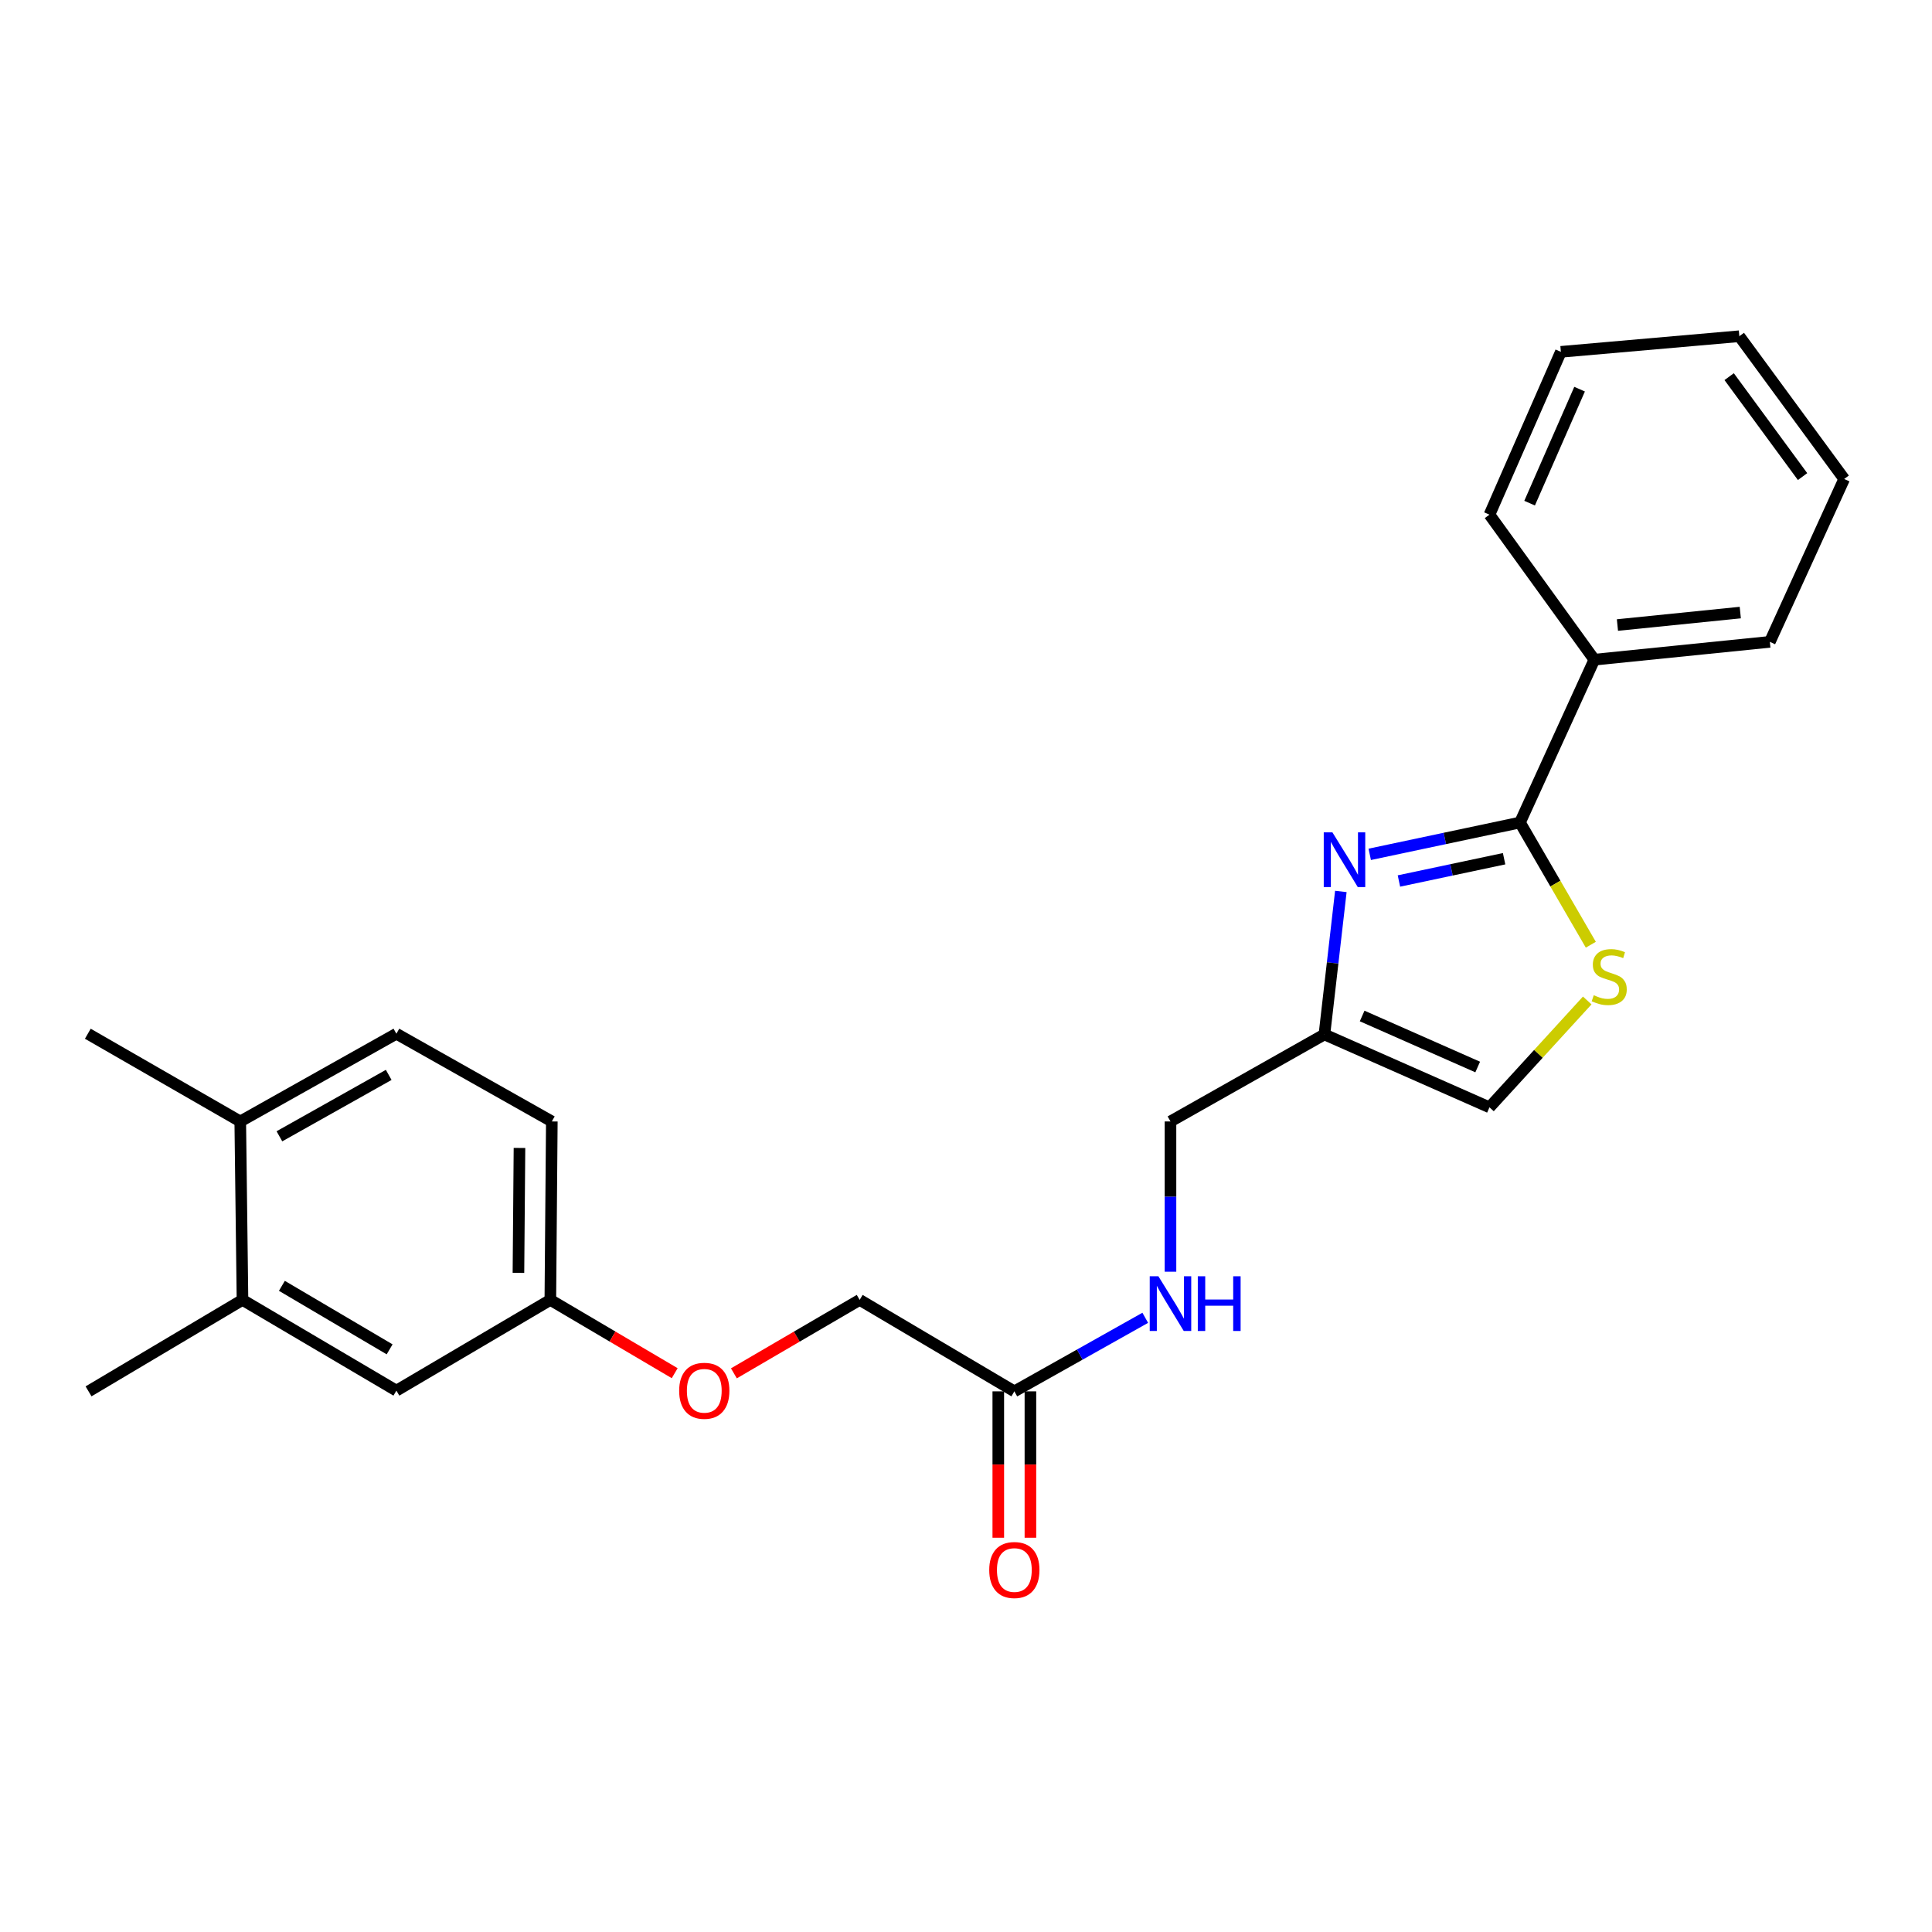 <?xml version='1.0' encoding='iso-8859-1'?>
<svg version='1.1' baseProfile='full'
              xmlns='http://www.w3.org/2000/svg'
                      xmlns:rdkit='http://www.rdkit.org/xml'
                      xmlns:xlink='http://www.w3.org/1999/xlink'
                  xml:space='preserve'
width='1000px' height='1000px' viewBox='0 0 1000 1000'>
<!-- END OF HEADER -->
<rect style='opacity:1.0;fill:#FFFFFF;stroke:none' width='1000' height='1000' x='0' y='0'> </rect>
<path class='bond-0' d='M 708.971,442.209 L 747.854,433.971' style='fill:none;fill-rule:evenodd;stroke:#0000FF;stroke-width:6px;stroke-linecap:butt;stroke-linejoin:miter;stroke-opacity:1' />
<path class='bond-0' d='M 747.854,433.971 L 786.738,425.734' style='fill:none;fill-rule:evenodd;stroke:#000000;stroke-width:6px;stroke-linecap:butt;stroke-linejoin:miter;stroke-opacity:1' />
<path class='bond-0' d='M 724.082,456.005 L 751.301,450.239' style='fill:none;fill-rule:evenodd;stroke:#0000FF;stroke-width:6px;stroke-linecap:butt;stroke-linejoin:miter;stroke-opacity:1' />
<path class='bond-0' d='M 751.301,450.239 L 778.519,444.472' style='fill:none;fill-rule:evenodd;stroke:#000000;stroke-width:6px;stroke-linecap:butt;stroke-linejoin:miter;stroke-opacity:1' />
<path class='bond-2' d='M 694.021,461.412 L 689.769,498.419' style='fill:none;fill-rule:evenodd;stroke:#0000FF;stroke-width:6px;stroke-linecap:butt;stroke-linejoin:miter;stroke-opacity:1' />
<path class='bond-2' d='M 689.769,498.419 L 685.517,535.425' style='fill:none;fill-rule:evenodd;stroke:#000000;stroke-width:6px;stroke-linecap:butt;stroke-linejoin:miter;stroke-opacity:1' />
<path class='bond-1' d='M 786.738,425.734 L 805.072,457.361' style='fill:none;fill-rule:evenodd;stroke:#000000;stroke-width:6px;stroke-linecap:butt;stroke-linejoin:miter;stroke-opacity:1' />
<path class='bond-1' d='M 805.072,457.361 L 823.407,488.989' style='fill:none;fill-rule:evenodd;stroke:#CCCC00;stroke-width:6px;stroke-linecap:butt;stroke-linejoin:miter;stroke-opacity:1' />
<path class='bond-7' d='M 786.738,425.734 L 825.232,341.446' style='fill:none;fill-rule:evenodd;stroke:#000000;stroke-width:6px;stroke-linecap:butt;stroke-linejoin:miter;stroke-opacity:1' />
<path class='bond-24' d='M 821.552,517.845 L 796.251,545.499' style='fill:none;fill-rule:evenodd;stroke:#CCCC00;stroke-width:6px;stroke-linecap:butt;stroke-linejoin:miter;stroke-opacity:1' />
<path class='bond-24' d='M 796.251,545.499 L 770.95,573.153' style='fill:none;fill-rule:evenodd;stroke:#000000;stroke-width:6px;stroke-linecap:butt;stroke-linejoin:miter;stroke-opacity:1' />
<path class='bond-3' d='M 685.517,535.425 L 770.95,573.153' style='fill:none;fill-rule:evenodd;stroke:#000000;stroke-width:6px;stroke-linecap:butt;stroke-linejoin:miter;stroke-opacity:1' />
<path class='bond-3' d='M 705.049,525.873 L 764.852,552.283' style='fill:none;fill-rule:evenodd;stroke:#000000;stroke-width:6px;stroke-linecap:butt;stroke-linejoin:miter;stroke-opacity:1' />
<path class='bond-11' d='M 685.517,535.425 L 605.84,580.46' style='fill:none;fill-rule:evenodd;stroke:#000000;stroke-width:6px;stroke-linecap:butt;stroke-linejoin:miter;stroke-opacity:1' />
<path class='bond-4' d='M 525.026,720.166 L 558.904,701.128' style='fill:none;fill-rule:evenodd;stroke:#000000;stroke-width:6px;stroke-linecap:butt;stroke-linejoin:miter;stroke-opacity:1' />
<path class='bond-4' d='M 558.904,701.128 L 592.782,682.09' style='fill:none;fill-rule:evenodd;stroke:#0000FF;stroke-width:6px;stroke-linecap:butt;stroke-linejoin:miter;stroke-opacity:1' />
<path class='bond-10' d='M 516.712,720.166 L 516.712,758.046' style='fill:none;fill-rule:evenodd;stroke:#000000;stroke-width:6px;stroke-linecap:butt;stroke-linejoin:miter;stroke-opacity:1' />
<path class='bond-10' d='M 516.712,758.046 L 516.712,795.926' style='fill:none;fill-rule:evenodd;stroke:#FF0000;stroke-width:6px;stroke-linecap:butt;stroke-linejoin:miter;stroke-opacity:1' />
<path class='bond-10' d='M 533.34,720.166 L 533.34,758.046' style='fill:none;fill-rule:evenodd;stroke:#000000;stroke-width:6px;stroke-linecap:butt;stroke-linejoin:miter;stroke-opacity:1' />
<path class='bond-10' d='M 533.34,758.046 L 533.34,795.926' style='fill:none;fill-rule:evenodd;stroke:#FF0000;stroke-width:6px;stroke-linecap:butt;stroke-linejoin:miter;stroke-opacity:1' />
<path class='bond-15' d='M 525.026,720.166 L 444.969,672.822' style='fill:none;fill-rule:evenodd;stroke:#000000;stroke-width:6px;stroke-linecap:butt;stroke-linejoin:miter;stroke-opacity:1' />
<path class='bond-5' d='M 125.511,672.822 L 205.17,719.788' style='fill:none;fill-rule:evenodd;stroke:#000000;stroke-width:6px;stroke-linecap:butt;stroke-linejoin:miter;stroke-opacity:1' />
<path class='bond-5' d='M 145.905,665.543 L 201.666,698.419' style='fill:none;fill-rule:evenodd;stroke:#000000;stroke-width:6px;stroke-linecap:butt;stroke-linejoin:miter;stroke-opacity:1' />
<path class='bond-17' d='M 125.511,672.822 L 45.833,720.166' style='fill:none;fill-rule:evenodd;stroke:#000000;stroke-width:6px;stroke-linecap:butt;stroke-linejoin:miter;stroke-opacity:1' />
<path class='bond-26' d='M 125.511,672.822 L 124.356,580.46' style='fill:none;fill-rule:evenodd;stroke:#000000;stroke-width:6px;stroke-linecap:butt;stroke-linejoin:miter;stroke-opacity:1' />
<path class='bond-6' d='M 605.84,658.235 L 605.84,619.348' style='fill:none;fill-rule:evenodd;stroke:#0000FF;stroke-width:6px;stroke-linecap:butt;stroke-linejoin:miter;stroke-opacity:1' />
<path class='bond-6' d='M 605.84,619.348 L 605.84,580.46' style='fill:none;fill-rule:evenodd;stroke:#000000;stroke-width:6px;stroke-linecap:butt;stroke-linejoin:miter;stroke-opacity:1' />
<path class='bond-19' d='M 825.232,341.446 L 916.069,332.227' style='fill:none;fill-rule:evenodd;stroke:#000000;stroke-width:6px;stroke-linecap:butt;stroke-linejoin:miter;stroke-opacity:1' />
<path class='bond-19' d='M 837.179,323.52 L 900.765,317.066' style='fill:none;fill-rule:evenodd;stroke:#000000;stroke-width:6px;stroke-linecap:butt;stroke-linejoin:miter;stroke-opacity:1' />
<path class='bond-20' d='M 825.232,341.446 L 770.95,266.397' style='fill:none;fill-rule:evenodd;stroke:#000000;stroke-width:6px;stroke-linecap:butt;stroke-linejoin:miter;stroke-opacity:1' />
<path class='bond-8' d='M 124.356,580.46 L 205.17,535.056' style='fill:none;fill-rule:evenodd;stroke:#000000;stroke-width:6px;stroke-linecap:butt;stroke-linejoin:miter;stroke-opacity:1' />
<path class='bond-8' d='M 144.623,588.147 L 201.193,556.363' style='fill:none;fill-rule:evenodd;stroke:#000000;stroke-width:6px;stroke-linecap:butt;stroke-linejoin:miter;stroke-opacity:1' />
<path class='bond-18' d='M 124.356,580.46 L 45.455,535.056' style='fill:none;fill-rule:evenodd;stroke:#000000;stroke-width:6px;stroke-linecap:butt;stroke-linejoin:miter;stroke-opacity:1' />
<path class='bond-9' d='M 205.17,719.788 L 284.857,672.822' style='fill:none;fill-rule:evenodd;stroke:#000000;stroke-width:6px;stroke-linecap:butt;stroke-linejoin:miter;stroke-opacity:1' />
<path class='bond-12' d='M 205.17,535.056 L 285.623,580.46' style='fill:none;fill-rule:evenodd;stroke:#000000;stroke-width:6px;stroke-linecap:butt;stroke-linejoin:miter;stroke-opacity:1' />
<path class='bond-13' d='M 284.857,672.822 L 317.039,691.792' style='fill:none;fill-rule:evenodd;stroke:#000000;stroke-width:6px;stroke-linecap:butt;stroke-linejoin:miter;stroke-opacity:1' />
<path class='bond-13' d='M 317.039,691.792 L 349.222,710.762' style='fill:none;fill-rule:evenodd;stroke:#FF0000;stroke-width:6px;stroke-linecap:butt;stroke-linejoin:miter;stroke-opacity:1' />
<path class='bond-16' d='M 284.857,672.822 L 285.623,580.46' style='fill:none;fill-rule:evenodd;stroke:#000000;stroke-width:6px;stroke-linecap:butt;stroke-linejoin:miter;stroke-opacity:1' />
<path class='bond-16' d='M 268.344,658.83 L 268.881,594.177' style='fill:none;fill-rule:evenodd;stroke:#000000;stroke-width:6px;stroke-linecap:butt;stroke-linejoin:miter;stroke-opacity:1' />
<path class='bond-14' d='M 379.863,710.837 L 412.416,691.83' style='fill:none;fill-rule:evenodd;stroke:#FF0000;stroke-width:6px;stroke-linecap:butt;stroke-linejoin:miter;stroke-opacity:1' />
<path class='bond-14' d='M 412.416,691.83 L 444.969,672.822' style='fill:none;fill-rule:evenodd;stroke:#000000;stroke-width:6px;stroke-linecap:butt;stroke-linejoin:miter;stroke-opacity:1' />
<path class='bond-22' d='M 916.069,332.227 L 954.545,247.921' style='fill:none;fill-rule:evenodd;stroke:#000000;stroke-width:6px;stroke-linecap:butt;stroke-linejoin:miter;stroke-opacity:1' />
<path class='bond-21' d='M 770.95,266.397 L 807.902,182.11' style='fill:none;fill-rule:evenodd;stroke:#000000;stroke-width:6px;stroke-linecap:butt;stroke-linejoin:miter;stroke-opacity:1' />
<path class='bond-21' d='M 791.722,260.43 L 817.588,201.429' style='fill:none;fill-rule:evenodd;stroke:#000000;stroke-width:6px;stroke-linecap:butt;stroke-linejoin:miter;stroke-opacity:1' />
<path class='bond-23' d='M 807.902,182.11 L 900.272,174.026' style='fill:none;fill-rule:evenodd;stroke:#000000;stroke-width:6px;stroke-linecap:butt;stroke-linejoin:miter;stroke-opacity:1' />
<path class='bond-25' d='M 954.545,247.921 L 900.272,174.026' style='fill:none;fill-rule:evenodd;stroke:#000000;stroke-width:6px;stroke-linecap:butt;stroke-linejoin:miter;stroke-opacity:1' />
<path class='bond-25' d='M 933.003,246.68 L 895.011,194.954' style='fill:none;fill-rule:evenodd;stroke:#000000;stroke-width:6px;stroke-linecap:butt;stroke-linejoin:miter;stroke-opacity:1' />
<path  class='atom-0' d='M 689.65 430.816
L 698.93 445.816
Q 699.85 447.296, 701.33 449.976
Q 702.81 452.656, 702.89 452.816
L 702.89 430.816
L 706.65 430.816
L 706.65 459.136
L 702.77 459.136
L 692.81 442.736
Q 691.65 440.816, 690.41 438.616
Q 689.21 436.416, 688.85 435.736
L 688.85 459.136
L 685.17 459.136
L 685.17 430.816
L 689.65 430.816
' fill='#0000FF'/>
<path  class='atom-2' d='M 824.927 515.131
Q 825.247 515.251, 826.567 515.811
Q 827.887 516.371, 829.327 516.731
Q 830.807 517.051, 832.247 517.051
Q 834.927 517.051, 836.487 515.771
Q 838.047 514.451, 838.047 512.171
Q 838.047 510.611, 837.247 509.651
Q 836.487 508.691, 835.287 508.171
Q 834.087 507.651, 832.087 507.051
Q 829.567 506.291, 828.047 505.571
Q 826.567 504.851, 825.487 503.331
Q 824.447 501.811, 824.447 499.251
Q 824.447 495.691, 826.847 493.491
Q 829.287 491.291, 834.087 491.291
Q 837.367 491.291, 841.087 492.851
L 840.167 495.931
Q 836.767 494.531, 834.207 494.531
Q 831.447 494.531, 829.927 495.691
Q 828.407 496.811, 828.447 498.771
Q 828.447 500.291, 829.207 501.211
Q 830.007 502.131, 831.127 502.651
Q 832.287 503.171, 834.207 503.771
Q 836.767 504.571, 838.287 505.371
Q 839.807 506.171, 840.887 507.811
Q 842.007 509.411, 842.007 512.171
Q 842.007 516.091, 839.367 518.211
Q 836.767 520.291, 832.407 520.291
Q 829.887 520.291, 827.967 519.731
Q 826.087 519.211, 823.847 518.291
L 824.927 515.131
' fill='#CCCC00'/>
<path  class='atom-7' d='M 599.58 660.593
L 608.86 675.593
Q 609.78 677.073, 611.26 679.753
Q 612.74 682.433, 612.82 682.593
L 612.82 660.593
L 616.58 660.593
L 616.58 688.913
L 612.7 688.913
L 602.74 672.513
Q 601.58 670.593, 600.34 668.393
Q 599.14 666.193, 598.78 665.513
L 598.78 688.913
L 595.1 688.913
L 595.1 660.593
L 599.58 660.593
' fill='#0000FF'/>
<path  class='atom-7' d='M 619.98 660.593
L 623.82 660.593
L 623.82 672.633
L 638.3 672.633
L 638.3 660.593
L 642.14 660.593
L 642.14 688.913
L 638.3 688.913
L 638.3 675.833
L 623.82 675.833
L 623.82 688.913
L 619.98 688.913
L 619.98 660.593
' fill='#0000FF'/>
<path  class='atom-11' d='M 512.026 812.635
Q 512.026 805.835, 515.386 802.035
Q 518.746 798.235, 525.026 798.235
Q 531.306 798.235, 534.666 802.035
Q 538.026 805.835, 538.026 812.635
Q 538.026 819.515, 534.626 823.435
Q 531.226 827.315, 525.026 827.315
Q 518.786 827.315, 515.386 823.435
Q 512.026 819.555, 512.026 812.635
M 525.026 824.115
Q 529.346 824.115, 531.666 821.235
Q 534.026 818.315, 534.026 812.635
Q 534.026 807.075, 531.666 804.275
Q 529.346 801.435, 525.026 801.435
Q 520.706 801.435, 518.346 804.235
Q 516.026 807.035, 516.026 812.635
Q 516.026 818.355, 518.346 821.235
Q 520.706 824.115, 525.026 824.115
' fill='#FF0000'/>
<path  class='atom-15' d='M 351.534 719.868
Q 351.534 713.068, 354.894 709.268
Q 358.254 705.468, 364.534 705.468
Q 370.814 705.468, 374.174 709.268
Q 377.534 713.068, 377.534 719.868
Q 377.534 726.748, 374.134 730.668
Q 370.734 734.548, 364.534 734.548
Q 358.294 734.548, 354.894 730.668
Q 351.534 726.788, 351.534 719.868
M 364.534 731.348
Q 368.854 731.348, 371.174 728.468
Q 373.534 725.548, 373.534 719.868
Q 373.534 714.308, 371.174 711.508
Q 368.854 708.668, 364.534 708.668
Q 360.214 708.668, 357.854 711.468
Q 355.534 714.268, 355.534 719.868
Q 355.534 725.588, 357.854 728.468
Q 360.214 731.348, 364.534 731.348
' fill='#FF0000'/>
</svg>
